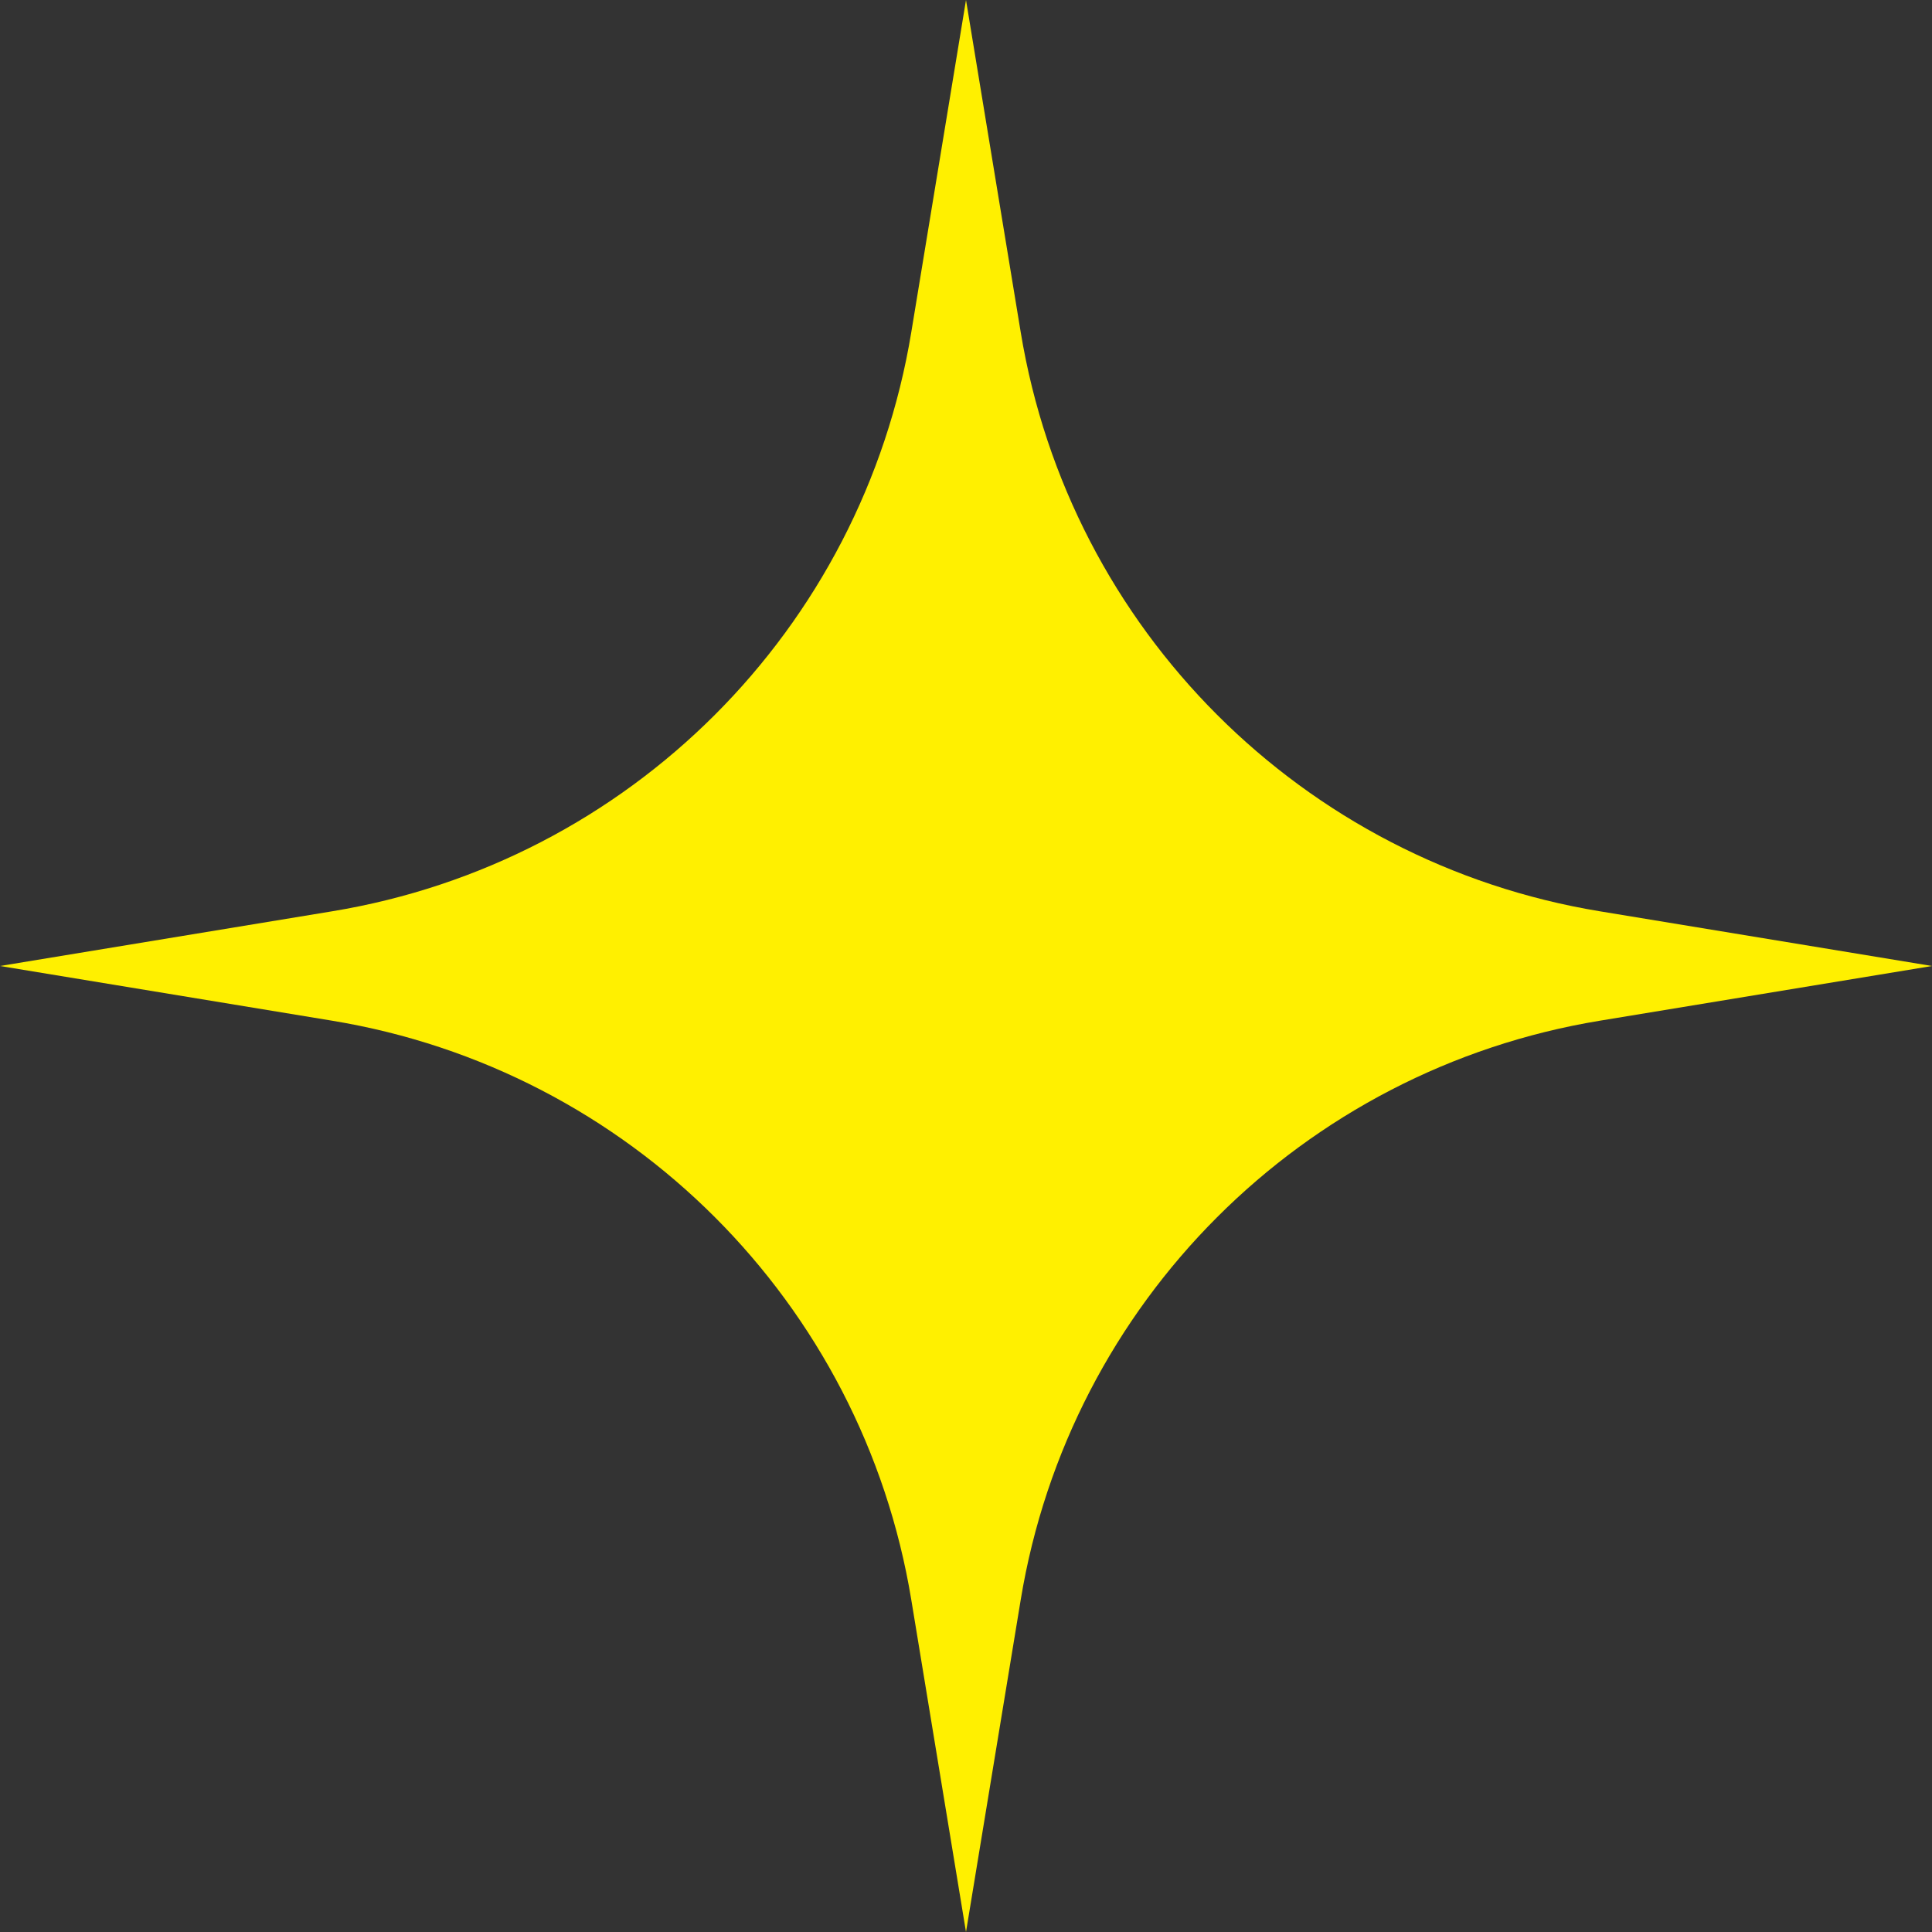 <?xml version="1.0" encoding="UTF-8"?> <svg xmlns="http://www.w3.org/2000/svg" width="40" height="40" viewBox="0 0 40 40" fill="none"><rect x="0" y="0" width="40" height="40" fill="#333333" stroke="none"/> <path d="M20 0L21.133 6.879C22.146 13.031 26.969 17.854 33.121 18.867L40 20L33.121 21.133C26.969 22.146 22.146 26.969 21.133 33.121L20 40L18.867 33.121C17.854 26.969 13.031 22.146 6.879 21.133L0 20L6.879 18.867C13.031 17.854 17.854 13.031 18.867 6.879L20 0Z" fill="#FFF000"></path> </svg> 